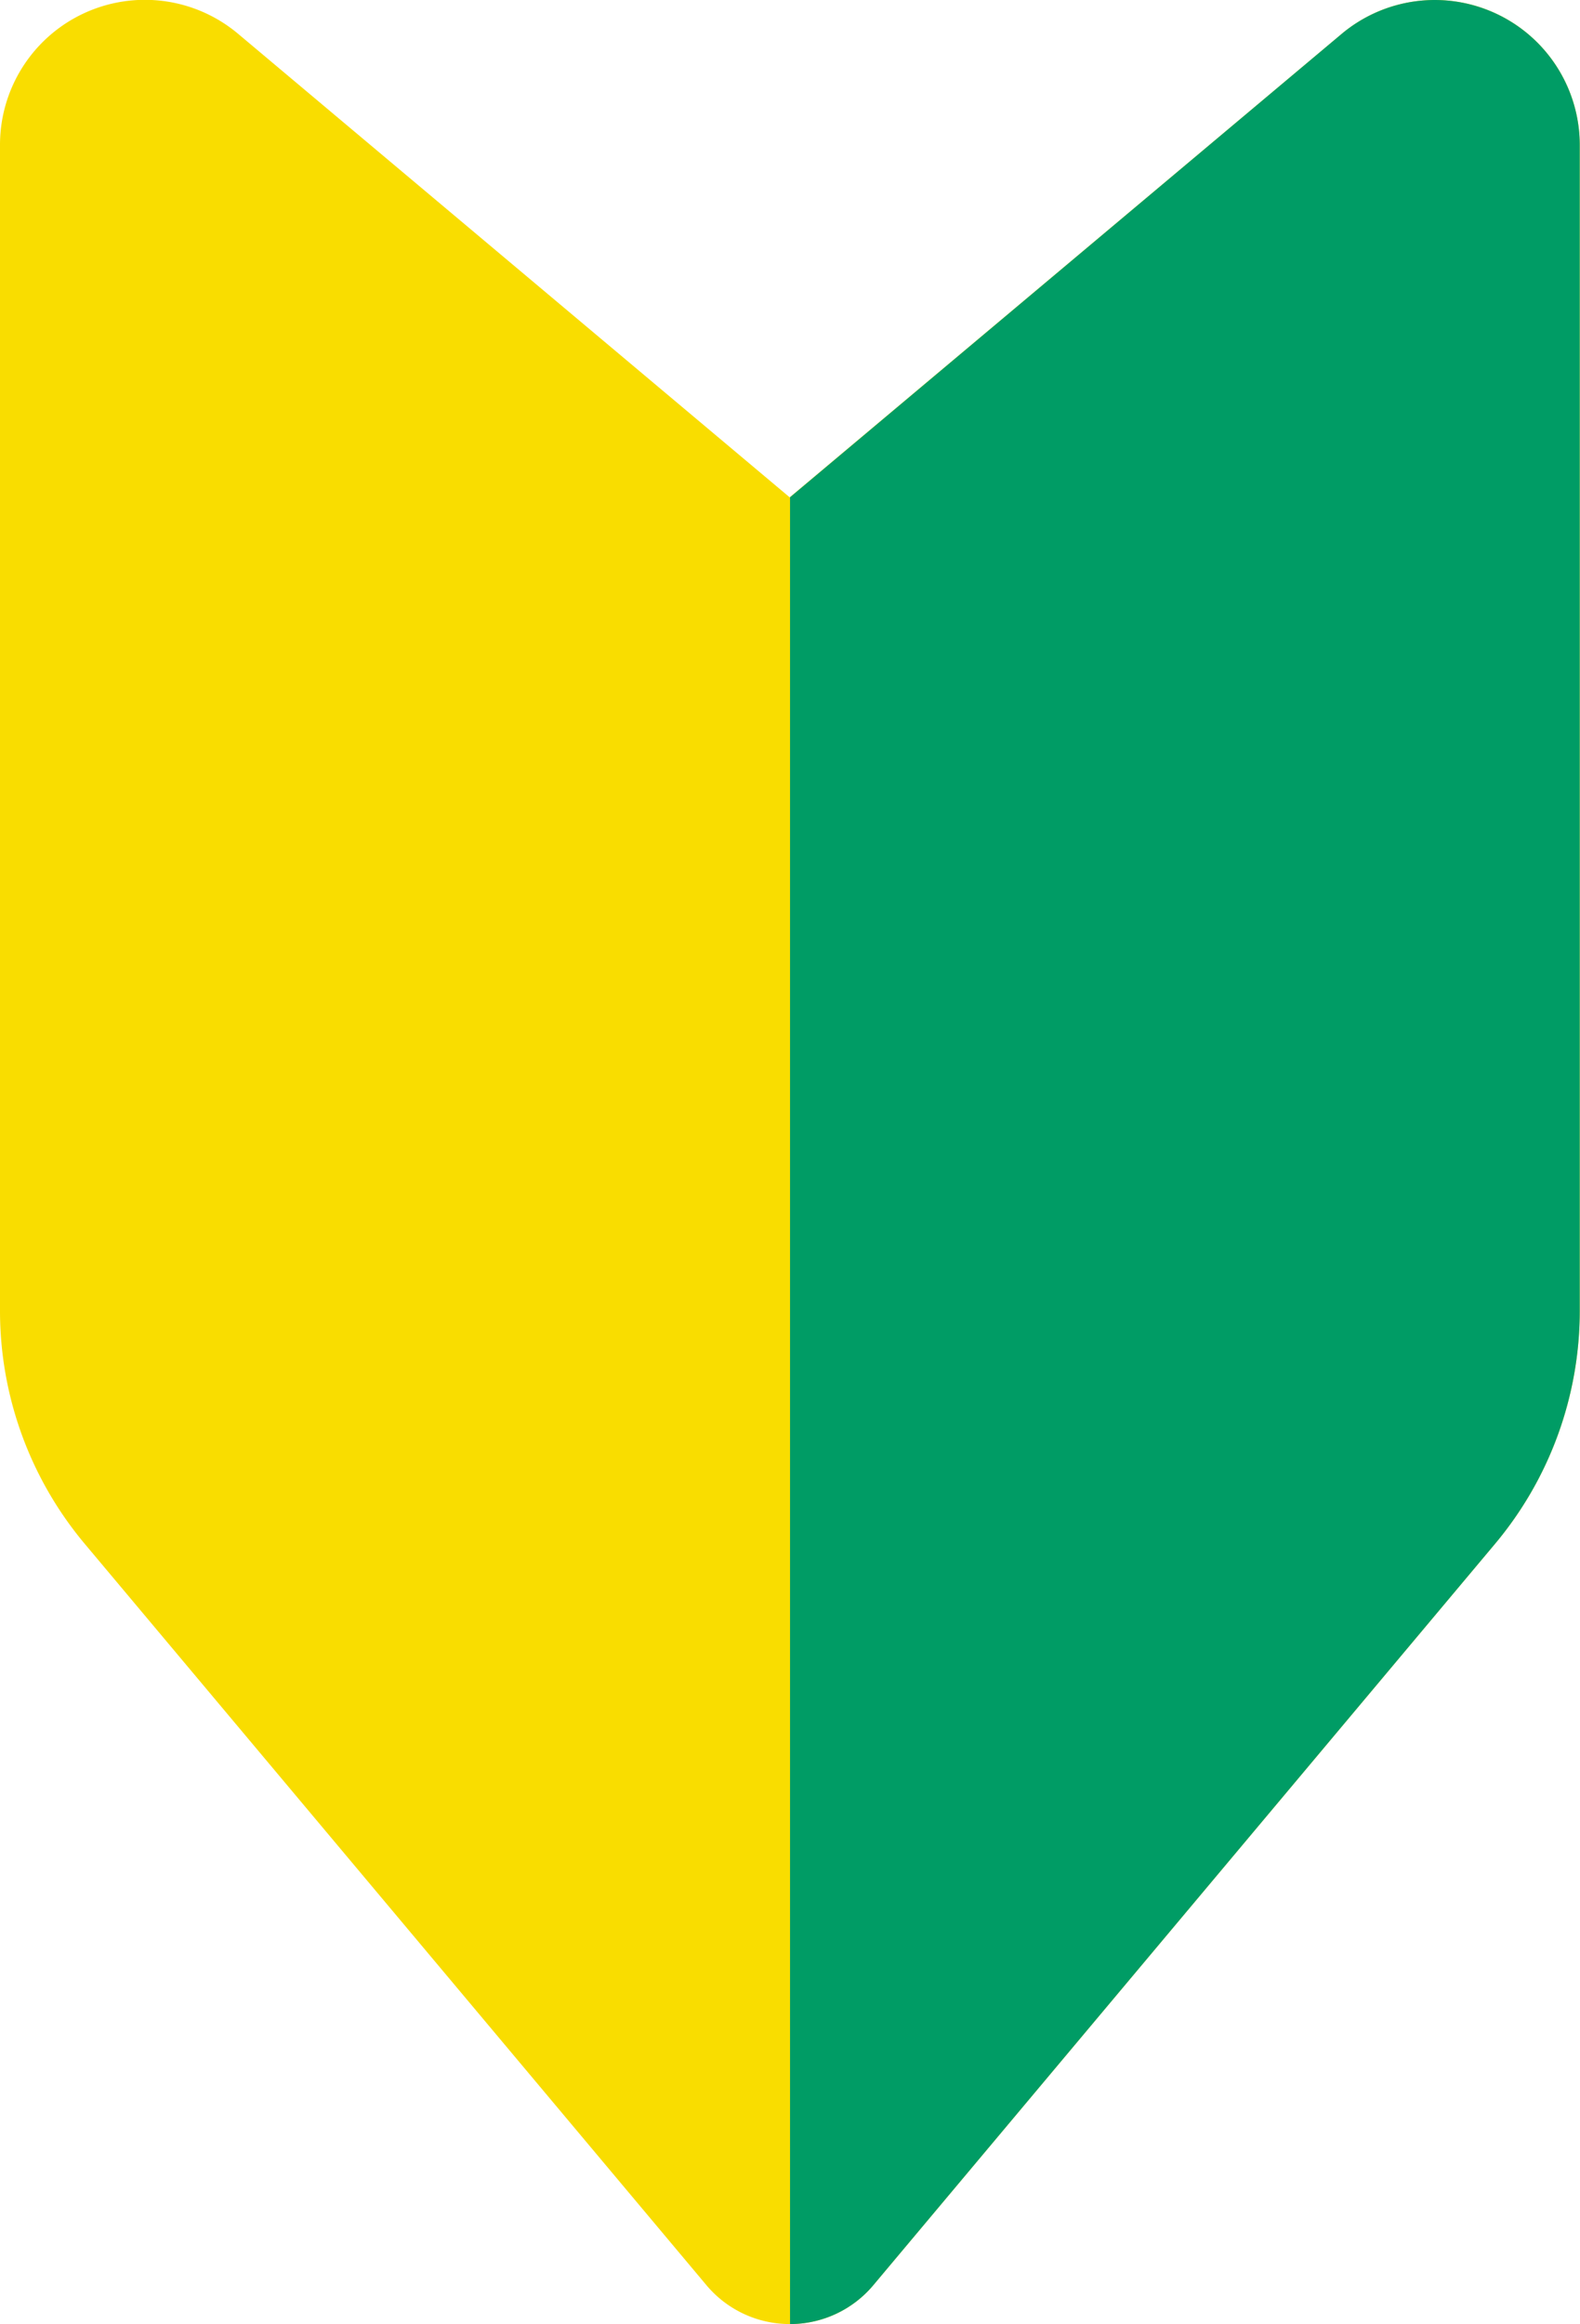 <svg xmlns="http://www.w3.org/2000/svg" width="18.707" height="27.5" viewBox="0 0 18.707 27.5">
  <g id="icon_recommend2022_01" transform="translate(4 282)">
    <path id="パス_103766" data-name="パス 103766" d="M5.354-254.5a1.287,1.287,0,0,0,.986-.46l7.364-8.776a4.291,4.291,0,0,0,1-2.758v-13.79a1.716,1.716,0,0,0-.991-1.555,1.716,1.716,0,0,0-1.829.241l-6.534,5.483L-1.181-281.6a1.716,1.716,0,0,0-1.829-.241A1.716,1.716,0,0,0-4-280.284v13.79a4.291,4.291,0,0,0,1,2.758l7.364,8.776a1.287,1.287,0,0,0,.986.46Z" fill="#f9dd00" fill-rule="evenodd"/>
    <path id="パス_103767" data-name="パス 103767" d="M396-276.116V-254.5a1.287,1.287,0,0,0,.986-.46l7.364-8.776a4.291,4.291,0,0,0,1-2.758v-13.79a1.716,1.716,0,0,0-.991-1.555,1.716,1.716,0,0,0-1.829.241L396-276.116Z" transform="translate(-390.646)" fill="#009c65" fill-rule="evenodd"/>
  </g>
</svg>
